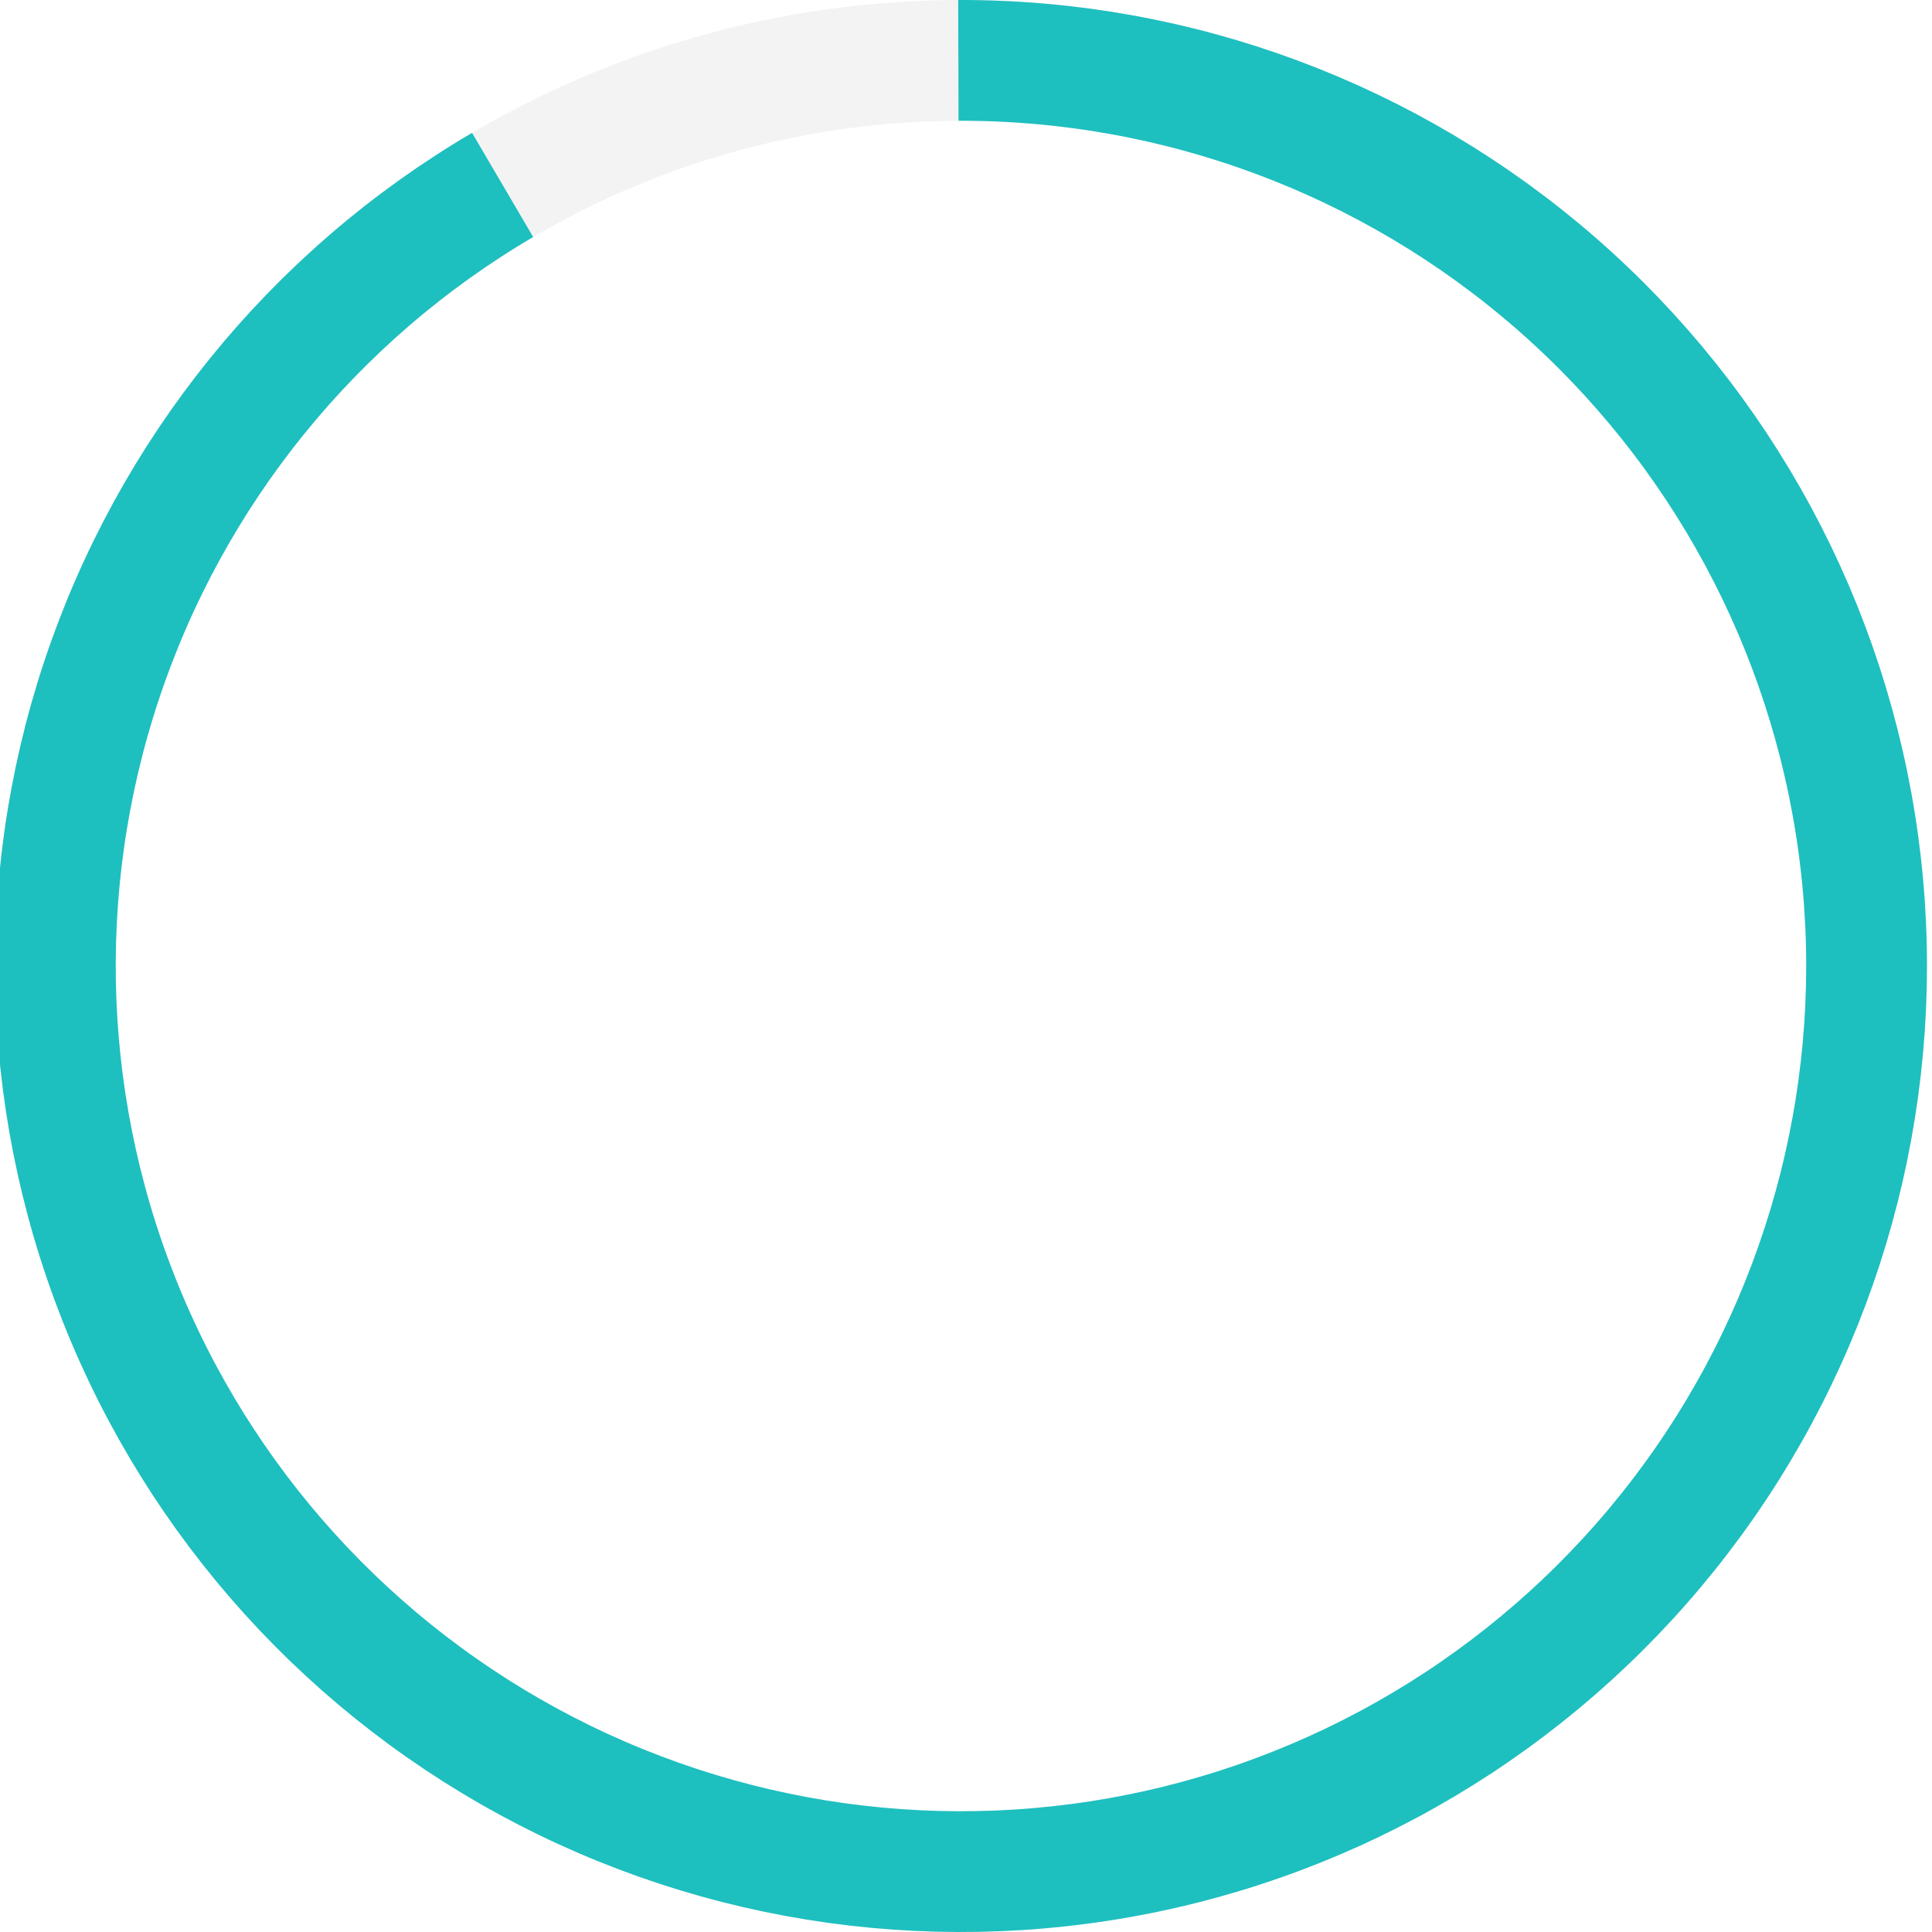 <svg width="64" height="64" viewBox="0 0 64 64" fill="none" xmlns="http://www.w3.org/2000/svg">
<g clip-path="url(#clip0_2102_3655)">
<circle cx="31.833" cy="32" r="30" stroke="black" stroke-opacity="0.05" stroke-width="4"/>
<path d="M16.65 6.126C10.377 9.807 5.655 15.641 3.363 22.543C1.07 29.445 1.363 36.945 4.187 43.648C7.01 50.35 12.173 55.798 18.713 58.979C25.254 62.16 32.727 62.856 39.742 60.939C46.758 59.021 52.838 54.621 56.852 48.556C60.865 42.49 62.539 35.174 61.561 27.967C60.583 20.76 57.021 14.154 51.536 9.377C46.052 4.601 39.019 1.979 31.747 2" stroke="#1EBFBF" stroke-width="4" stroke-linejoin="round"/>
</g>
<defs>
<clipPath id="clip0_2102_3655">
<rect width="64" height="64" fill="white"/>
</clipPath>
</defs>
</svg>
